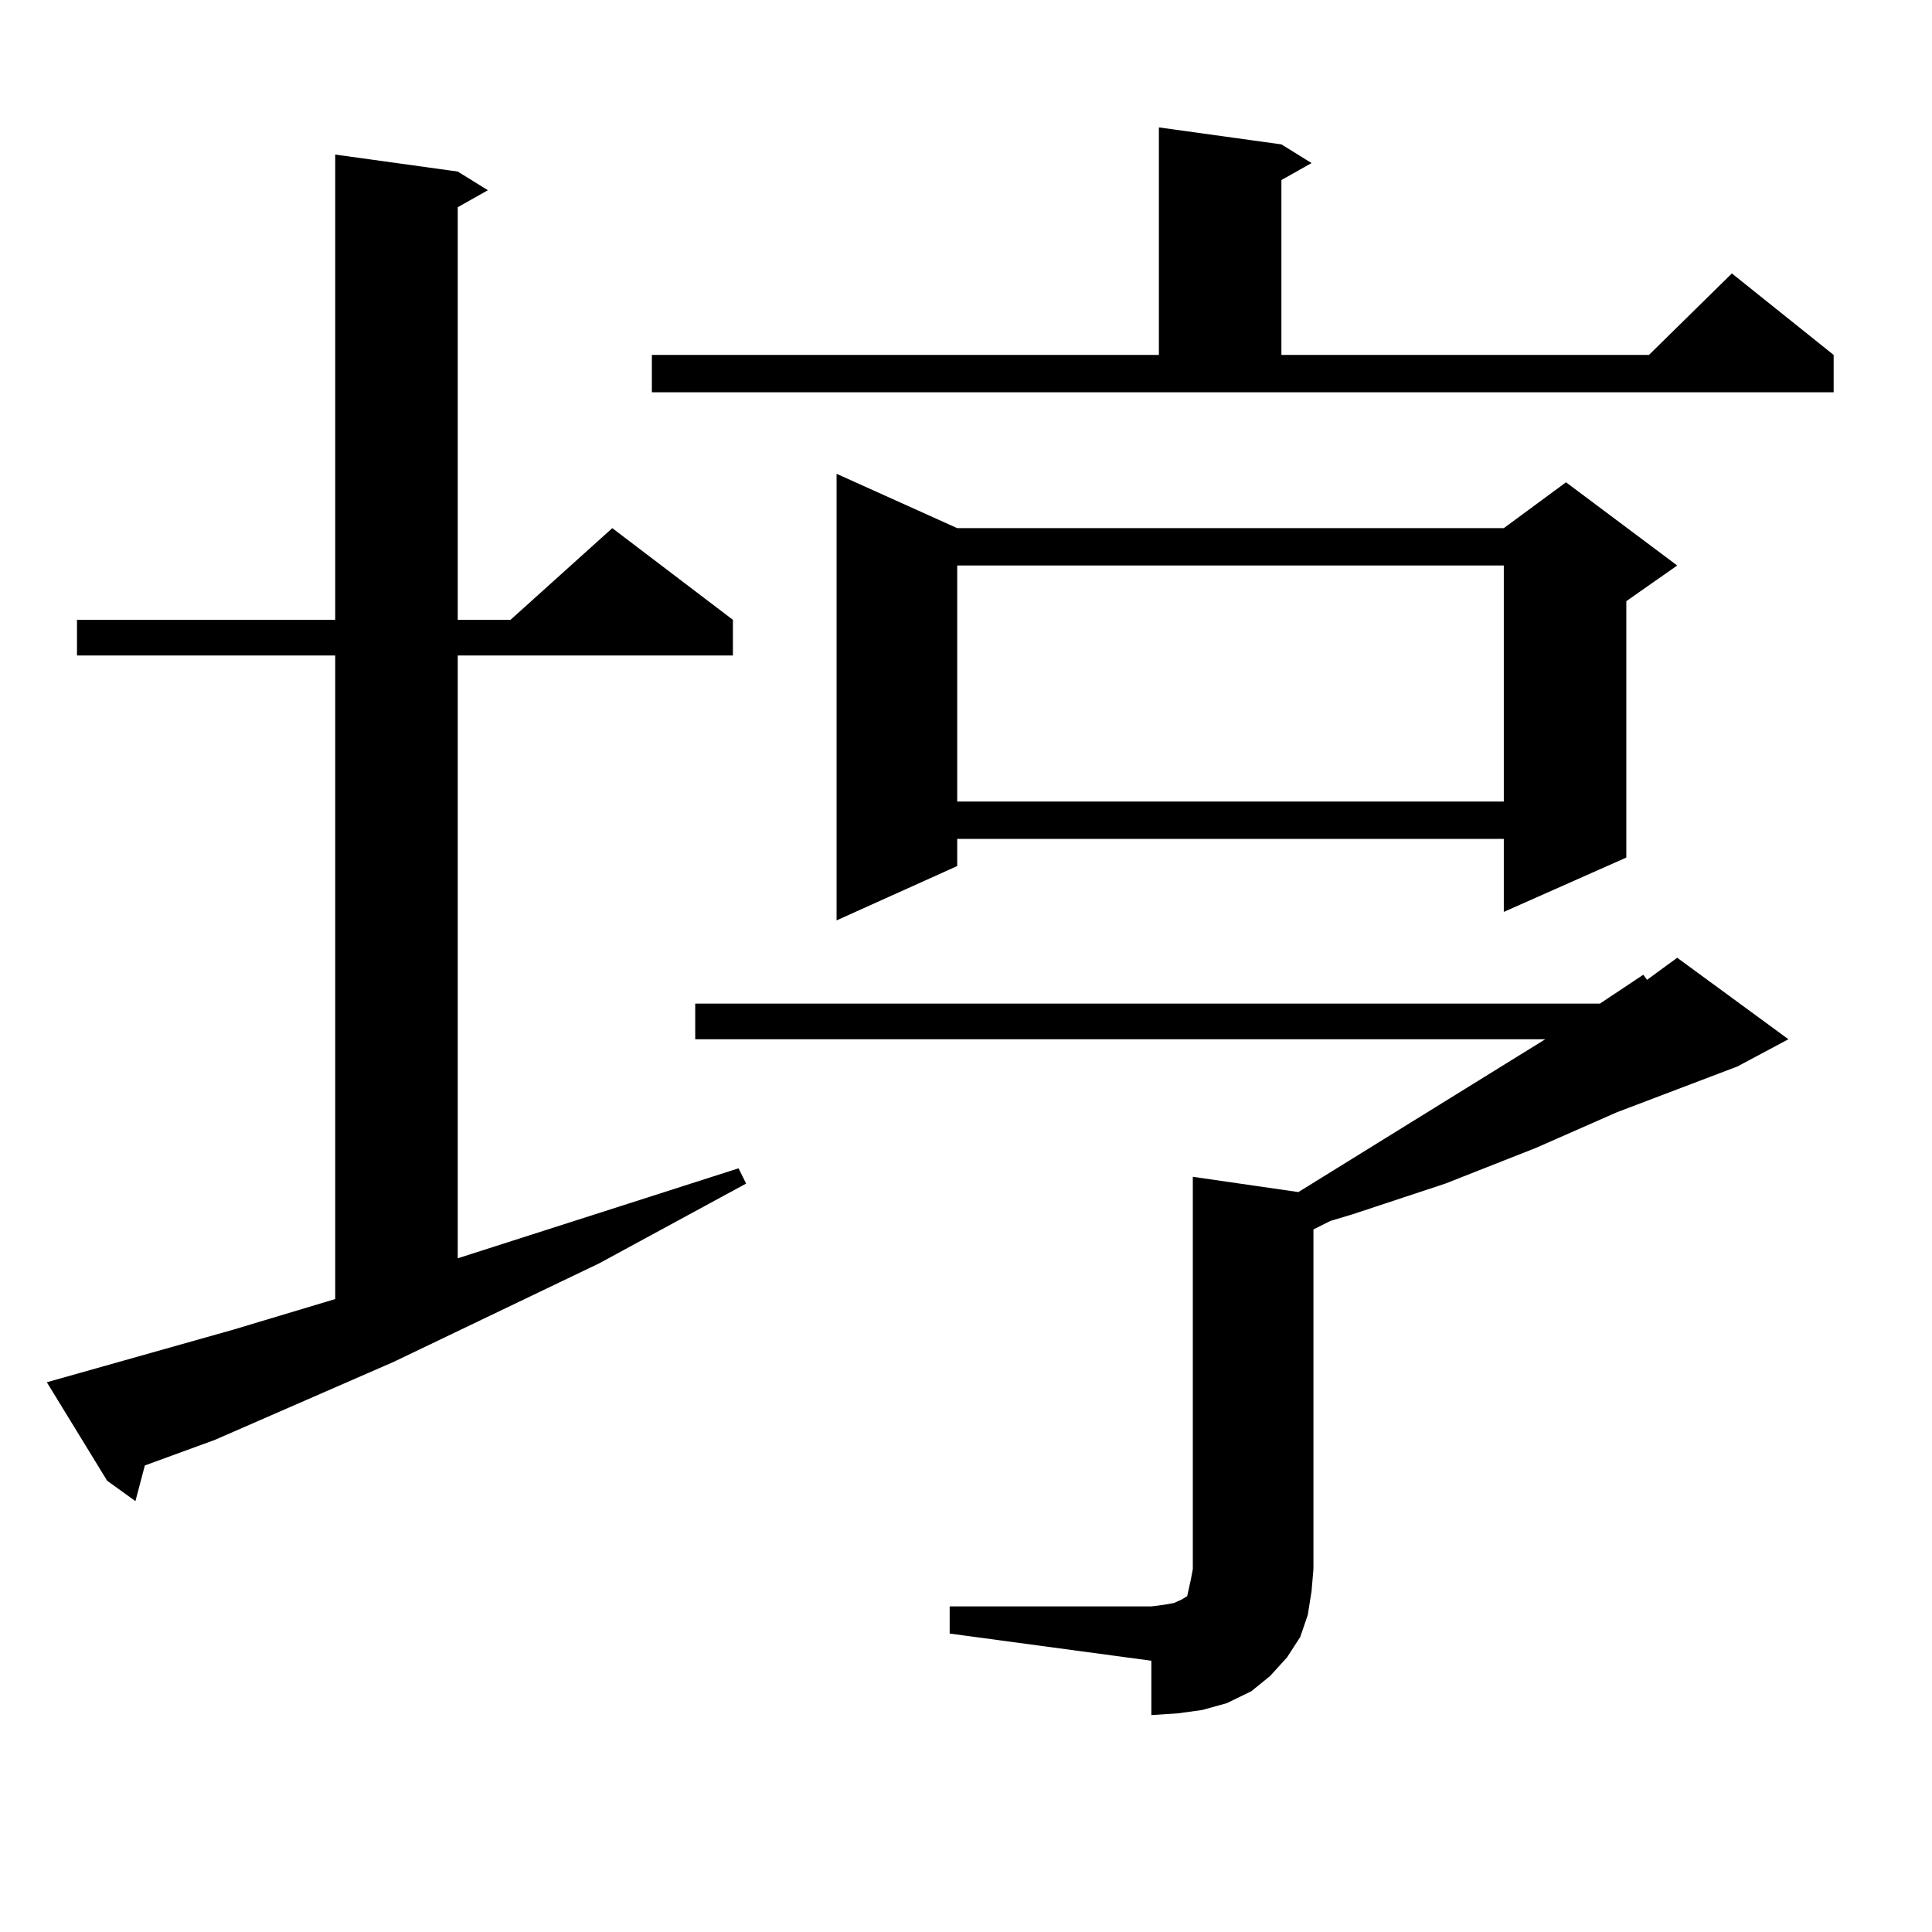 <?xml version="1.0" encoding="utf-8"?>
<!-- Generator: Adobe Illustrator 16.0.0, SVG Export Plug-In . SVG Version: 6.00 Build 0)  -->
<!DOCTYPE svg PUBLIC "-//W3C//DTD SVG 1.1//EN" "http://www.w3.org/Graphics/SVG/1.1/DTD/svg11.dtd">
<svg version="1.1" id="图层_1" xmlns="http://www.w3.org/2000/svg" xmlns:xlink="http://www.w3.org/1999/xlink" x="0px" y="0px"
	 width="1000px" height="1000px" viewBox="0 0 1000 1000" enable-background="new 0 0 1000 1000" xml:space="preserve">
<path d="M24.243,715.453l96.583-27.246l52.682-15.82V339.281H39.853v-18.457h133.655V80.004l63.413,8.789l15.609,9.668
	l-15.609,8.789v213.574h27.316l52.682-47.461l62.438,47.461v18.457H236.921v312.012l145.362-46.582l3.902,7.91L310.09,653.93
	l-106.339,50.977l-92.681,40.43L74.974,758.52l-4.878,18.457L55.462,766.43L24.243,715.453z M337.406,183.715h262.433V65.941
	l63.413,8.789l15.609,9.668l-15.609,8.789v90.527h190.239l42.926-42.188l52.682,42.188v19.336H337.406V183.715z M491.549,831.469
	h104.388l6.829-0.879l4.878-0.879l3.902-1.758l2.927-1.758l0.976-4.395l0.976-4.395l0.976-5.273V609.105l54.633,7.91l127.802-79.102
	H359.845v-18.457h468.281l22.438-14.941l1.951,2.637l15.609-11.426l57.56,42.188l-26.341,14.063l-62.438,23.73l-41.95,18.457
	l-46.828,18.457l-47.804,15.82l-11.707,3.516l-8.78,4.395v175.781l-0.976,11.426l-1.951,12.305l-3.902,11.426l-6.829,10.547
	l-8.78,9.668l-9.756,7.91l-12.683,6.152l-12.683,3.516l-12.683,1.758l-13.658,0.879v-28.125l-104.388-14.063V831.469z
	 M495.451,273.363h282.92l32.194-23.73l57.56,43.066l-26.341,18.457v132.715l-63.413,28.125v-37.793h-282.92v14.063l-62.438,28.125
	V245.238L495.451,273.363z M495.451,292.699v122.168h282.92V292.699H495.451z"/>
</svg>
